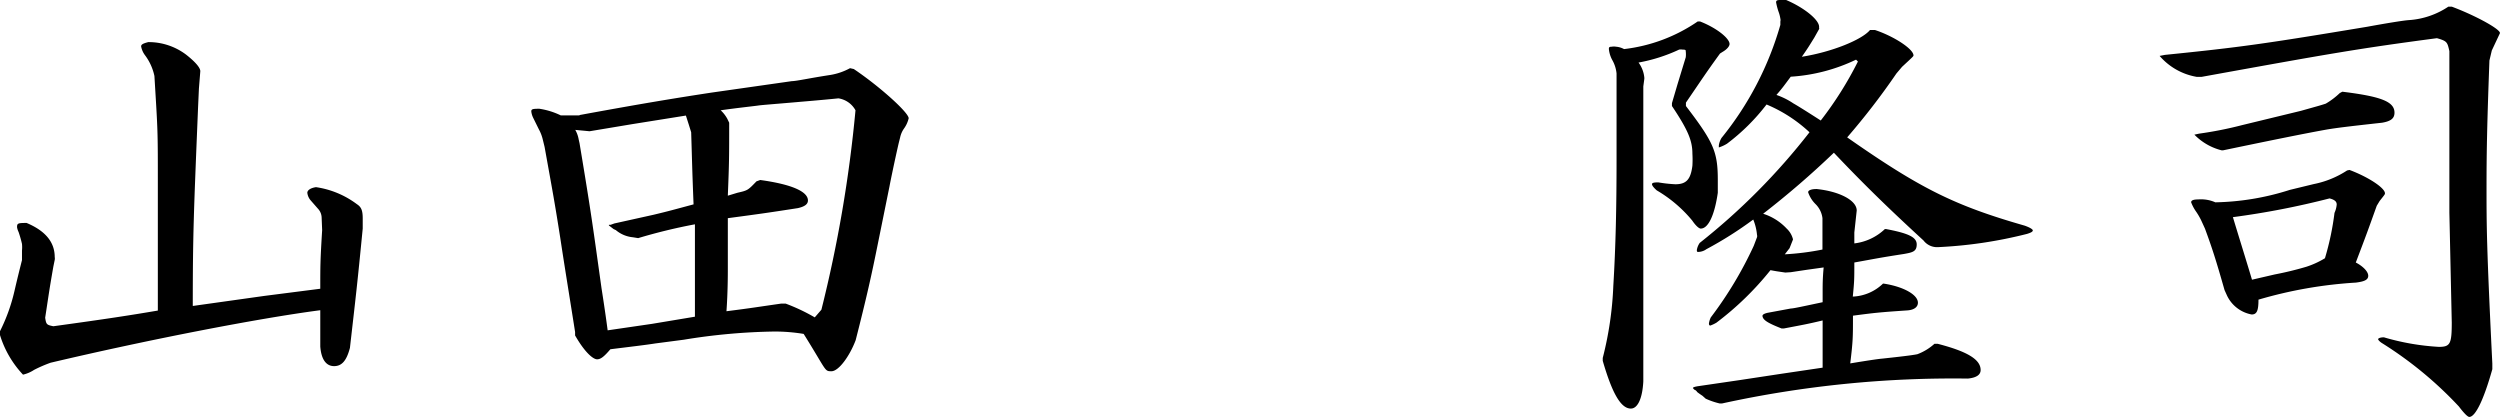 <svg xmlns="http://www.w3.org/2000/svg" viewBox="0 0 146.67 24.47">
  <defs/>
  <g id="レイヤー_2" data-name="レイヤー 2">
    <g id="レイヤー_1-2" data-name="レイヤー 1">
      <g id="山田_隆司_" class="cls-1" data-name="山田 隆司">
        <g class="cls-1">
          <path d="M18.87 12.77a.79.79 0 0 0-.22-.53l-.42-.48a.82.82 0 0 1-.2-.45c0-.14.17-.28.51-.33a5.26 5.26 0 0 1 2.4 1c.26.17.34.37.34.84v.59c-.33 3.39-.39 3.84-.75 7-.2.76-.48 1.07-.93 1.07s-.75-.37-.81-1.15V18.2c-3.67.48-10.14 1.74-15.82 3.08a7.92 7.92 0 0 0-.97.42 2 2 0 0 1-.65.28A5.92 5.92 0 0 1 0 19.66v-.23a10.45 10.45 0 0 0 .84-2.32c.22-.95.31-1.29.45-1.85v-.56a2 2 0 0 0 0-.39 6.76 6.76 0 0 0-.2-.7 1 1 0 0 1-.09-.28c0-.23.05-.25.56-.25 1.12.47 1.65 1.14 1.65 2a.45.45 0 0 1 0 .17l-.08.39c-.26 1.49-.28 1.71-.48 3 .06.39.08.42.48.5 3.27-.45 4.48-.64 6.13-.92v-7.61c0-2.57 0-2.88-.14-5.15l-.06-1a3.1 3.1 0 0 0-.56-1.23 1.22 1.22 0 0 1-.22-.51c0-.11.11-.17.42-.25a3.65 3.65 0 0 1 2.21.73c.5.39.87.78.84 1l-.08 1-.05 1.1c-.25 6.13-.31 7.39-.31 11.65l4.2-.59 3.28-.42c0-1.37 0-1.65.11-3.44zM34 6.75c3.64-.67 5.66-1 7.76-1.32l4.7-.67c.26 0 1-.17 2.24-.36a3.64 3.64 0 0 0 1.17-.4l.22.05c1.49 1 3.22 2.55 3.22 2.89a1.7 1.7 0 0 1-.28.61 1.41 1.41 0 0 0-.22.51l-.09.36c-.25 1.09-.5 2.32-.53 2.49l-.7 3.45c-.36 1.79-.64 3.05-1.29 5.6-.36.95-1 1.82-1.42 1.82s-.26 0-1.63-2.19a10.42 10.42 0 0 0-1.73-.14 35.76 35.76 0 0 0-5.3.48l-1.68.22c-.56.09-1.51.2-2.63.34-.36.42-.56.59-.78.59s-.7-.37-1.29-1.4v-.2c-.28-1.79-.59-3.67-.87-5.52-.33-2.1-.42-2.57-.92-5.34l-.11-.45a2.4 2.4 0 0 0-.23-.59l-.33-.67a1.14 1.14 0 0 1-.11-.37c0-.14.08-.16.47-.16a4.36 4.36 0 0 1 1.26.39H34zm3.11.53l-2.52.42-.84-.08a1.73 1.73 0 0 1 .2.56l.05.22c.48 2.88.67 4.09.95 6.08l.34 2.43c.06.39.2 1.26.36 2.47l2.6-.38 2.52-.42v-1.86-3.56a32.14 32.14 0 0 0-3.33.81l-.31-.05a1.8 1.8 0 0 1-1-.42l-.13-.06-.26-.2s-.05-.05 0-.05h.08l.22-.08 2.3-.51c.92-.22 1.12-.28 2.35-.61-.08-2-.08-2.27-.14-4.23l-.14-.45-.17-.53zm11.08 10.89a77.45 77.45 0 0 0 2-11.7 1.38 1.38 0 0 0-1-.7c-1.09.11-2.1.19-2.43.22-1.26.11-2.08.17-2.27.2s-1.23.14-2.21.28a1.93 1.93 0 0 1 .39.5l.11.23c0 2 0 2.32-.08 4.28l.56-.17c.61-.14.61-.14 1.12-.67l.22-.08c1.82.25 2.8.67 2.8 1.2 0 .22-.19.36-.59.45-1.62.25-2 .31-4.11.59v2.94c0 .36 0 1.4-.08 2.52 1.57-.2 1.68-.23 3.22-.45h.25a11 11 0 0 1 1.71.81zM99.74 1.26c1 .39 1.73 1 1.73 1.32 0 .14-.17.33-.42.47l-.14.09c-.87 1.2-1 1.42-2 2.88v.2c1.62 2.12 1.87 2.68 1.87 4.34v.75c-.19 1.32-.56 2.1-1 2.1-.11 0-.31-.19-.5-.47a7.82 7.82 0 0 0-2.08-1.77c-.16-.14-.28-.28-.28-.36s.09-.11.37-.11a8.18 8.18 0 0 0 1 .11c.64 0 .9-.28 1-1.09a6 6 0 0 0 0-.7c0-.76-.25-1.38-1.2-2.8v-.17l.33-1.12.48-1.57a1.47 1.47 0 0 0 0-.34c0-.08 0-.11-.19-.11a.54.54 0 0 0-.2 0 9.61 9.61 0 0 1-2.38.76 1.78 1.78 0 0 1 .34.89v.06l-.06.45v17.3c-.05 1-.33 1.6-.73 1.6-.58 0-1.09-.87-1.65-2.8V21a20.11 20.11 0 0 0 .62-4.23c.14-2.32.19-4.59.19-7.42V4.31a2 2 0 0 0-.23-.75 1.69 1.69 0 0 1-.22-.68c0-.08 0-.14.17-.14a.74.74 0 0 1 .25 0 1.18 1.18 0 0 1 .47.14 9.58 9.58 0 0 0 4.32-1.62zm5 14.73c-.4-.06-.45-.06-.87-.14a17.66 17.66 0 0 1-3.17 3.08 2 2 0 0 1-.36.17c-.06 0-.08-.06-.08-.12a1.17 1.17 0 0 1 .11-.36 22.59 22.59 0 0 0 2.52-4.2l.19-.5a.25.25 0 0 0 0-.14 3.14 3.14 0 0 0-.22-.9 22.13 22.13 0 0 1-2.75 1.74.85.85 0 0 1-.47.16c-.06 0-.09 0-.09-.11a1 1 0 0 1 .17-.42 38 38 0 0 0 6.44-6.49 8.5 8.5 0 0 0-2.52-1.63 12 12 0 0 1-2.32 2.3 2.1 2.1 0 0 1-.48.22v-.11a1.15 1.15 0 0 1 .16-.45 18.64 18.64 0 0 0 3.45-6.63v-.2a.34.34 0 0 0 0-.17 2.2 2.2 0 0 0-.08-.33 3.78 3.78 0 0 1-.17-.62c0-.11.06-.14.25-.14a1.65 1.65 0 0 1 .34 0c1.06.45 2 1.2 1.93 1.62a.11.11 0 0 1 0 .09l-.28.5c-.31.5-.36.59-.73 1.12 1.77-.28 3.53-1 4-1.57h.29c1.12.37 2.26 1.12 2.26 1.49 0 .05 0 .05-.67.67l-.33.39a41.44 41.44 0 0 1-2.89 3.75c4.29 3 6.3 4 10.42 5.18.25.09.47.2.47.28s-.14.14-.33.2a26 26 0 0 1-5.24.78 1 1 0 0 1-.84-.39c-2.18-2-3.67-3.47-5.26-5.15a52 52 0 0 1-4.15 3.58 3.22 3.22 0 0 1 1.38.87 1.27 1.27 0 0 1 .36.59.09.09 0 0 1 0 .08l-.19.48-.28.36a15.36 15.36 0 0 0 2.21-.28V12.8a1.4 1.4 0 0 0-.42-.84 1.77 1.77 0 0 1-.42-.68c0-.11.17-.19.5-.19 1.35.14 2.35.67 2.35 1.26l-.14 1.29v.64a3.13 3.13 0 0 0 1.79-.84h.08c1.32.25 1.79.48 1.79.9s-.25.47-.75.56c-1.43.22-1.68.28-2.91.5 0 1 0 1.09-.09 2a2.7 2.7 0 0 0 1.77-.76h.05c1.12.17 2 .64 2 1.12 0 .25-.22.42-.61.45-1.63.11-1.91.14-3.2.31 0 1.28 0 1.48-.16 2.8.84-.14 1.62-.26 1.87-.28 1.6-.17 1.93-.23 2.07-.26a3.11 3.11 0 0 0 1-.61h.19c1.74.45 2.52.92 2.52 1.54 0 .28-.25.45-.75.5a63.5 63.5 0 0 0-14.42 1.46h-.14a4.29 4.29 0 0 1-.82-.28l-.19-.17s-.17-.11-.31-.22a.31.31 0 0 0-.17-.14l-.08-.09c0-.05.11-.08.28-.11l2.46-.36 2.44-.37 2.43-.36V18.8c-.92.22-1.12.25-2.27.47h-.14c-.84-.33-1.09-.5-1.12-.73 0-.08.09-.14.31-.19l1.35-.25c.16 0 .78-.14 1.87-.37v-.64c0-.37 0-.76.06-1.4l-1 .14-.93.14zm4.15-12.49a10.32 10.32 0 0 1-3.83 1c-.4.53-.45.62-.84 1.07a4.29 4.29 0 0 1 1 .5c.11.06.53.31 1.6 1A20.87 20.87 0 0 0 109 3.61zM143.84.39c1.42.53 2.94 1.37 2.82 1.57l-.47 1-.14.59c-.14 3.78-.17 5.4-.17 7.44 0 2.22 0 3.45.34 10.34v.33c-.51 1.82-1 2.8-1.35 2.8-.11 0-.36-.28-.61-.61a22.44 22.44 0 0 0-4.48-3.7c-.14-.08-.26-.2-.26-.25s.12-.11.34-.11a14.23 14.23 0 0 0 3.22.56c.67 0 .76-.17.76-1.43l-.14-6.44V3c-.12-.54-.14-.59-.73-.76-4.68.62-6.25.9-13.81 2.27h-.28a3.69 3.69 0 0 1-2.18-1.23l.31-.06c4.45-.45 5.79-.64 11.87-1.65 1.09-.2 2.13-.37 2.44-.39a4.71 4.71 0 0 0 2.32-.79zm-6 9.58c1.12.42 2.08 1.06 2.08 1.37 0 .06 0 .06-.31.45l-.17.28c-.53 1.48-.62 1.73-1.23 3.33.42.22.73.53.73.78s-.26.34-.73.4a25.61 25.61 0 0 0-5.71 1c0 .64-.09.87-.4.87a2 2 0 0 1-1.45-1.12l-.14-.31c-.51-1.79-.73-2.47-1.15-3.61l-.22-.48a3.88 3.88 0 0 0-.31-.53 2.45 2.45 0 0 1-.28-.53c0-.12.14-.17.42-.17a2.08 2.08 0 0 1 1 .17 15.22 15.22 0 0 0 4.37-.73l1.4-.34a5.53 5.53 0 0 0 1.96-.8zm-.42-4.59c2.27.28 3.06.58 3.06 1.23 0 .33-.2.5-.73.59-2.27.25-2.61.3-3.19.39-1.4.25-3.45.67-6.14 1.23h-.08a3.39 3.39 0 0 1-1.6-.92l.28-.06a22.14 22.14 0 0 0 2.52-.5L135 6.5c.92-.26 1.12-.31 1.45-.42a4.39 4.39 0 0 0 .82-.62zm-.33 6.62c0-.17-.11-.28-.42-.36a47.77 47.77 0 0 1-5.67 1.1c.39 1.29.81 2.63 1.12 3.67l1.34-.31a19 19 0 0 0 1.85-.45 5.17 5.17 0 0 0 1.09-.5 16.13 16.13 0 0 0 .56-2.66 1.49 1.49 0 0 0 .13-.49z"/>
        </g>
      </g>
    </g>
  </g>
</svg>
